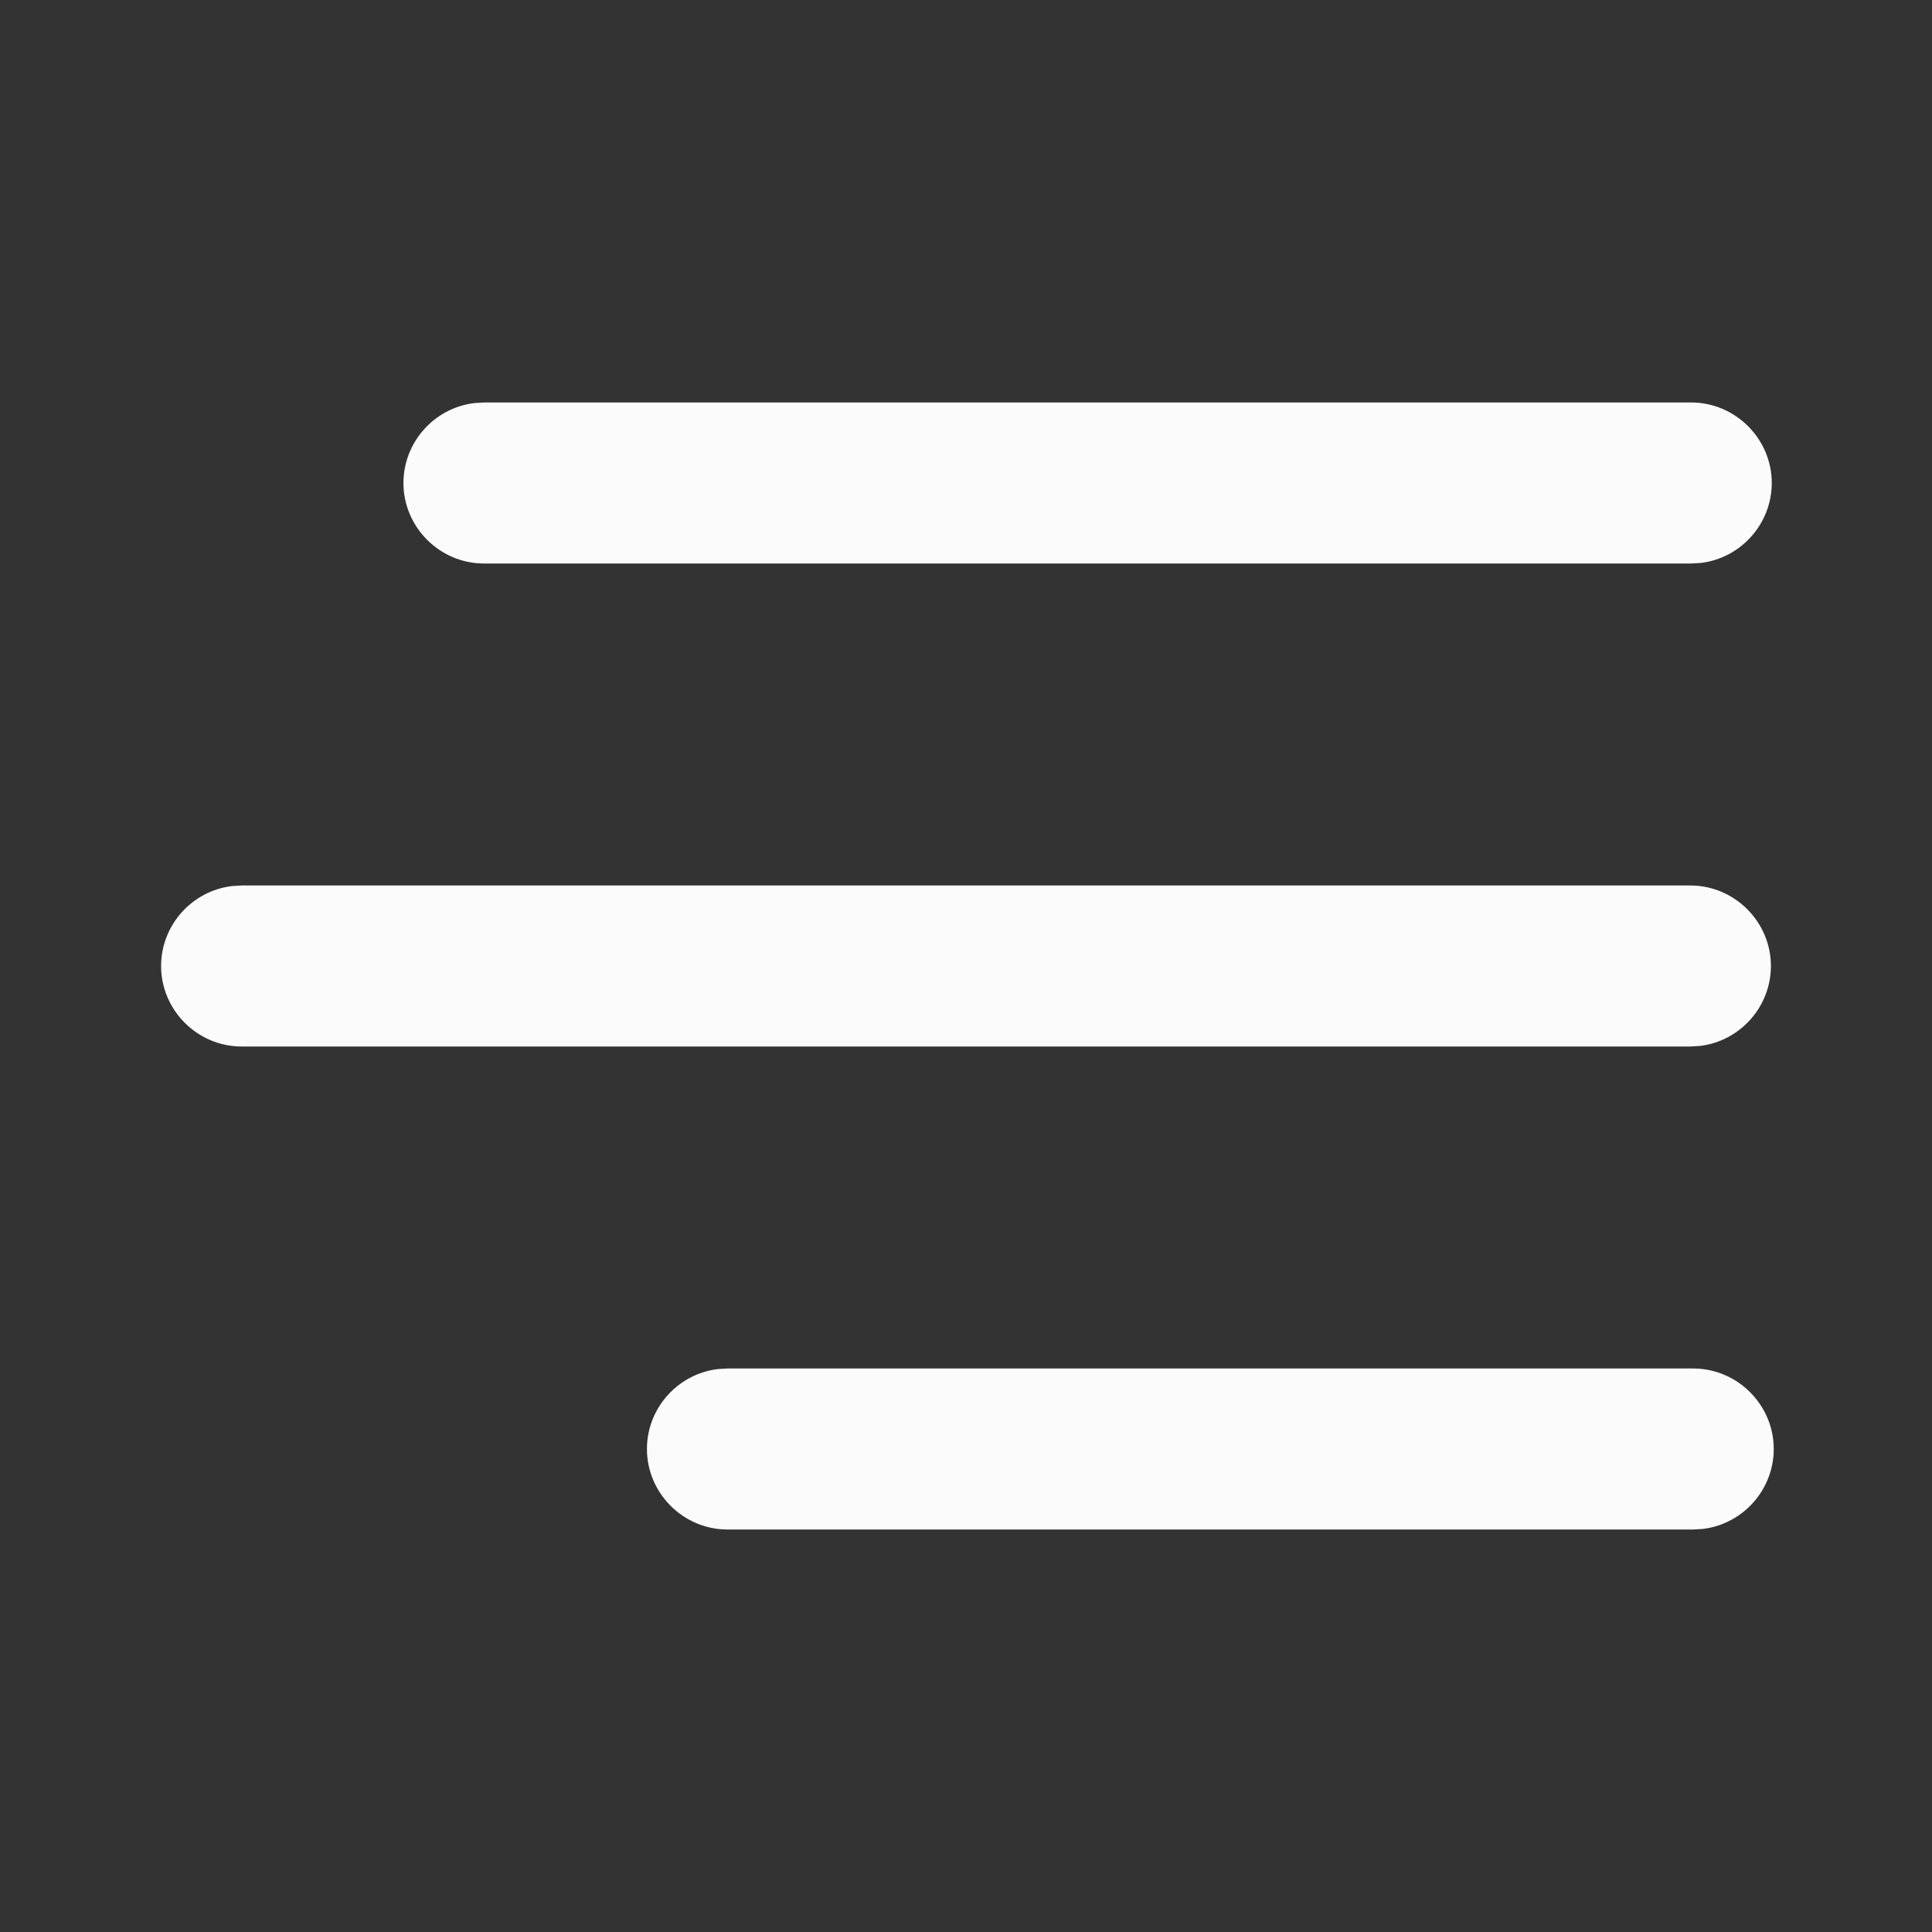 <?xml version="1.0" encoding="UTF-8" standalone="no"?>
<!DOCTYPE svg PUBLIC "-//W3C//DTD SVG 1.1//EN" "http://www.w3.org/Graphics/SVG/1.1/DTD/svg11.dtd">
<svg width="100%" height="100%" viewBox="0 0 100 100" version="1.1"
    xmlns="http://www.w3.org/2000/svg" xmlns:xlink="http://www.w3.org/1999/xlink"
    xml:space="preserve" xmlns:serif="http://www.serif.com/" fill="#fbfbfb"
    style="fill-rule:evenodd;clip-rule:evenodd;stroke-linejoin:round;stroke-miterlimit:2;"><rect x="0" y="0" width="100" height="100" fill="#333333" stroke="none"/><g><g><path d="M37.647,70.833l50,0c2.284,0.003 4.162,1.883 4.162,4.167c0,2.101 -1.588,3.889 -3.674,4.138l-0.488,0.029l-50,-0c-2.284,-0.003 -4.162,-1.883 -4.162,-4.167c0,-2.101 1.589,-3.889 3.675,-4.137l0.487,-0.03l50,0l-50,0Zm-25.147,-25l75,0c2.284,0.003 4.162,1.883 4.162,4.167c0,2.101 -1.589,3.889 -3.674,4.138l-0.488,0.029l-75,-0c-2.284,-0.003 -4.162,-1.883 -4.162,-4.167c-0,-2.101 1.589,-3.889 3.675,-4.138l0.487,-0.029l75,0l-75,0Zm12.544,-25l62.5,0c2.284,0.003 4.162,1.883 4.162,4.167c0,2.101 -1.588,3.889 -3.674,4.138l-0.488,0.029l-62.5,-0c-2.284,-0.003 -4.162,-1.883 -4.162,-4.167c0,-2.101 1.589,-3.889 3.675,-4.137l0.487,-0.03l62.5,0l-62.5,0Z" style="fill-rule:nonzero;"/></g></g></svg>